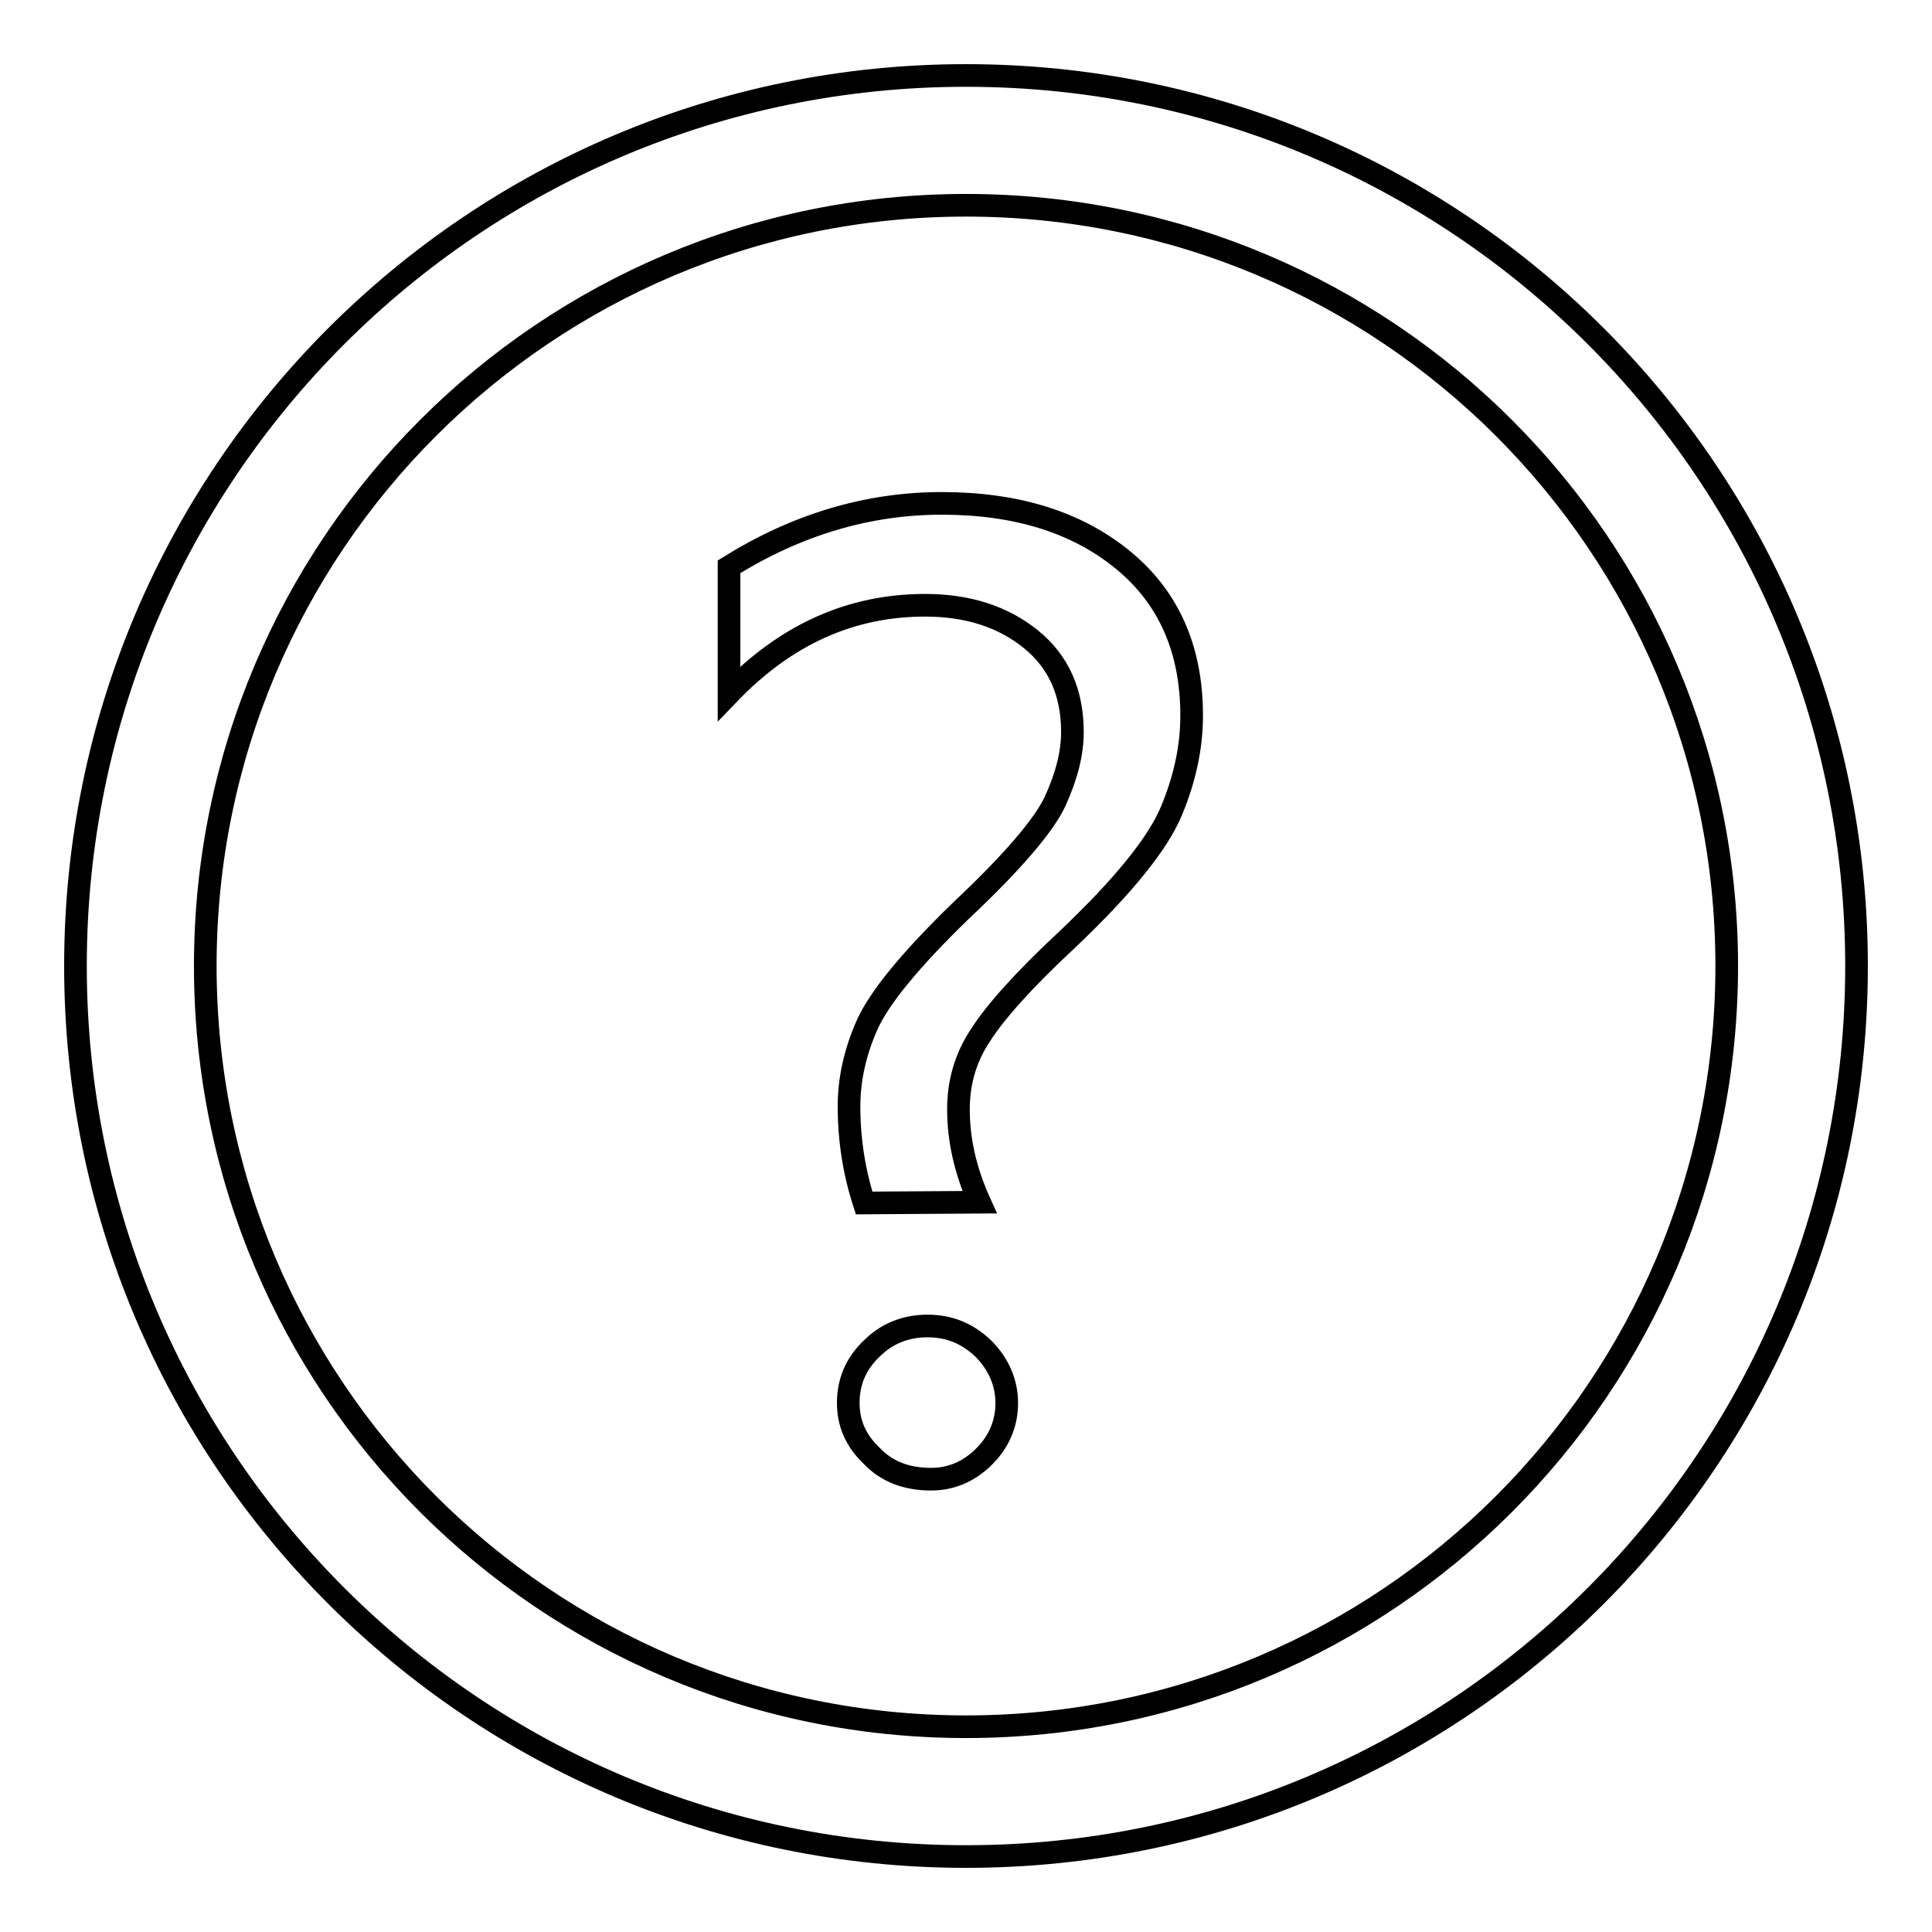 <?xml version="1.0" encoding="utf-8"?>
<!-- Svg Vector Icons : http://www.onlinewebfonts.com/icon -->
<!DOCTYPE svg PUBLIC "-//W3C//DTD SVG 1.1//EN" "http://www.w3.org/Graphics/SVG/1.1/DTD/svg11.dtd">
<svg version="1.1" xmlns="http://www.w3.org/2000/svg" xmlns:xlink="http://www.w3.org/1999/xlink" x="0px" y="0px" viewBox="0 0 256 256" enable-background="new 0 0 256 256" xml:space="preserve">
<g><g><path stroke-width="3" fill-opacity="0" stroke="#000000"  d="M114.5,159.4c-1.3-4-2-8.3-2-12.8c0-3.6,0.8-7.2,2.4-10.8s5.8-8.7,12.4-15.1c6.8-6.4,11-11.3,12.5-14.5c1.5-3.3,2.3-6.3,2.3-9.2c0-5.2-1.8-9.3-5.5-12.3c-3.7-3-8.4-4.5-14-4.5c-9.9,0-18.5,3.9-26,11.7V75.1c9-5.6,18.4-8.4,28.2-8.4c9.9,0,17.9,2.5,24,7.5s9.1,11.9,9.1,20.6c0,4.2-0.9,8.4-2.7,12.7c-1.8,4.3-6.4,10-13.9,17.1c-5.7,5.3-9.5,9.6-11.4,12.6c-2,3-2.9,6.3-2.9,9.8c0,4,0.9,8.1,2.8,12.3L114.5,159.4L114.5,159.4z M112.4,185.9c0-2.8,1-5.2,3.1-7.2c2-2,4.5-3,7.4-3c2.9,0,5.3,1,7.4,3c2,2,3.1,4.5,3.1,7.2c0,2.7-1,5.1-3,7.1c-2,2-4.4,3-7,3c-3.3,0-5.9-1-7.9-3.1C113.4,190.9,112.4,188.6,112.4,185.9z M128,10C62.8,10,10,62.8,10,128c0,65.2,52.8,118,118,118c65.2,0,118-52.8,118-118C246,62.8,193.2,10,128,10z M128,228.8c-55.7,0-100.8-45.1-100.8-100.8C27.2,72.3,72.3,27.2,128,27.2c55.7,0,100.8,45.1,100.8,100.8C228.8,183.7,183.7,228.8,128,228.8z"/></g></g>
</svg>
